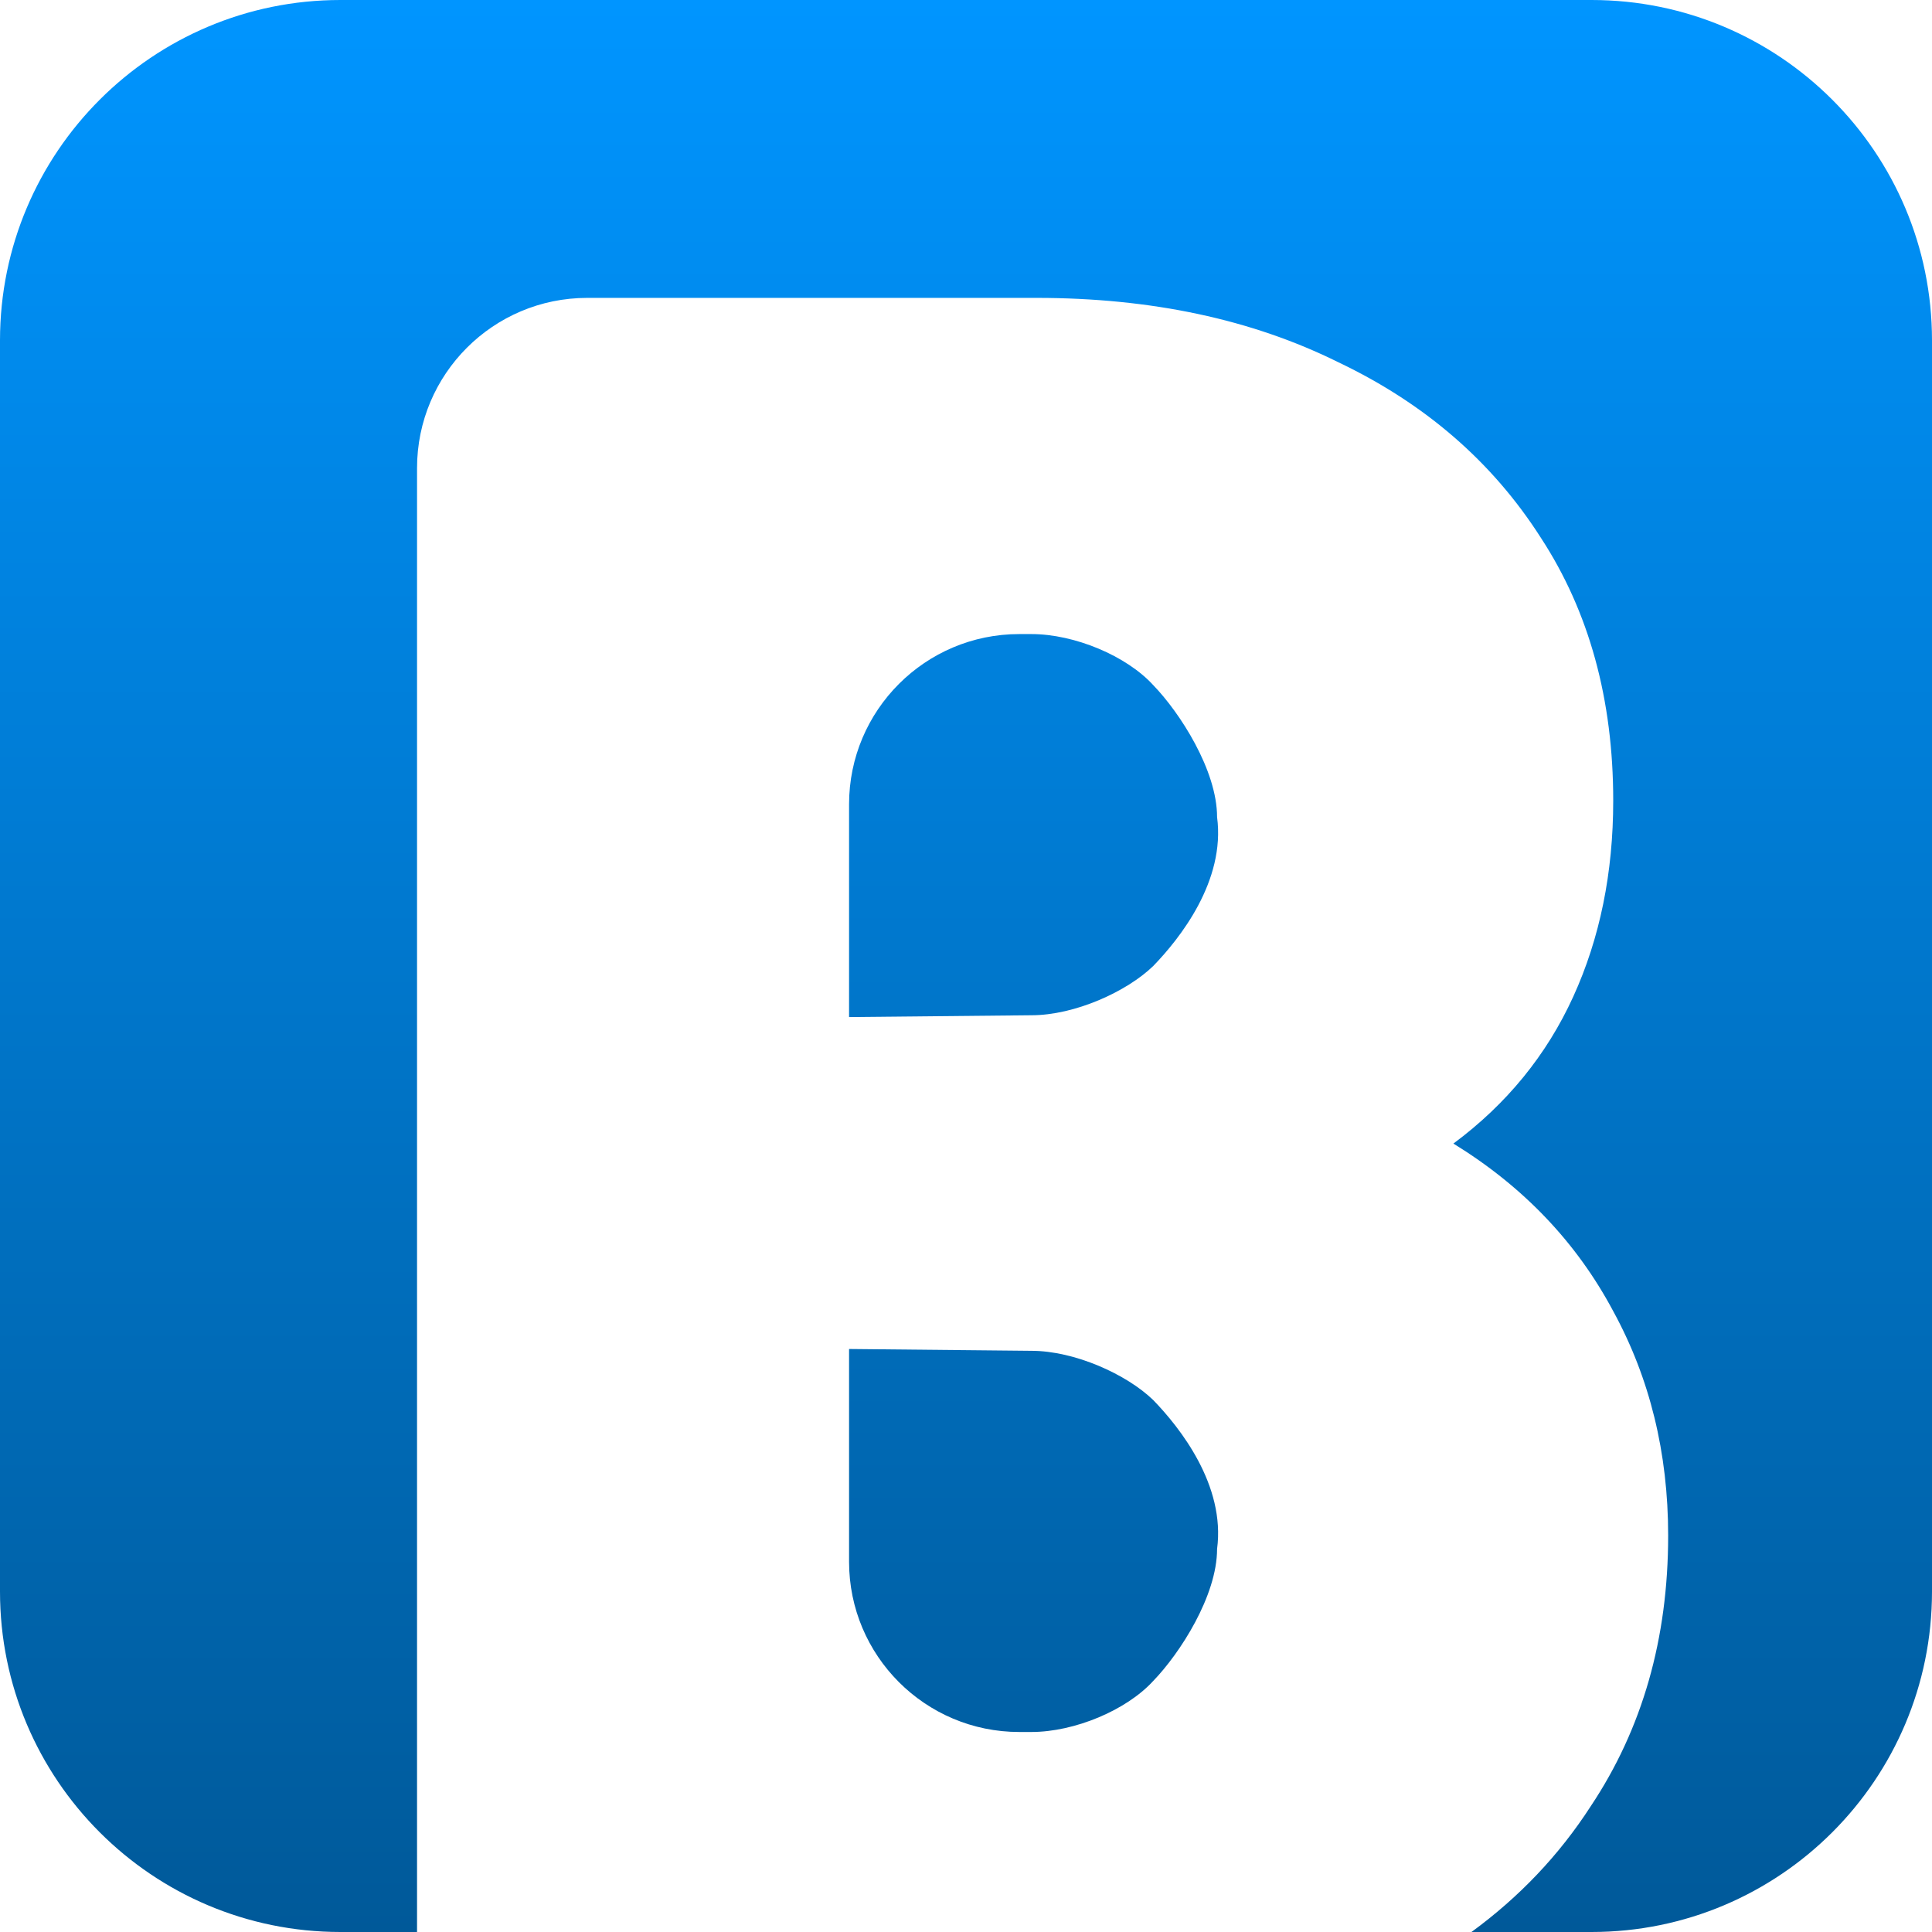 <svg width="227" height="227" viewBox="0 0 227 227" fill="none" xmlns="http://www.w3.org/2000/svg">
<path d="M187 0C209.091 2.77032e-06 227 17.909 227 40V187C227 209.091 209.091 227 187 227H172.89C178.533 222.876 183.205 217.95 186.904 212.221C192.968 203.133 196 192.53 196 180.412C196 170.718 193.848 161.932 189.545 154.056C185.242 145.977 178.982 139.413 170.767 134.364C177.026 129.719 181.721 123.963 184.851 117.097C187.98 110.23 189.545 102.555 189.545 94.073C189.545 82.158 186.709 71.858 181.036 63.174C175.363 54.288 167.441 47.42 157.27 42.573C147.098 37.524 135.264 35 121.767 35H69C57.954 35 49 43.954 49 55V227H40C17.909 227 0 209.091 0 187V40C2.77068e-06 17.909 17.909 0 40 0H187Z" fill="url(#paint0_linear_84_21)"/>
<path d="M121.18 74.5C126.265 74.5 132.37 77.067 135.5 80.5C138.63 83.731 143 90.5 143 96C144 103.5 138.63 110.269 135.5 113.5C132.37 116.529 126.265 119.287 121.18 119.287L99.761 119.5V94.5C99.761 83.454 108.715 74.5 119.761 74.5H121.18Z" fill="url(#paint1_linear_84_21)"/>
<path d="M121.18 203.5C126.265 203.5 132.37 200.933 135.5 197.5C138.63 194.269 143 187.5 143 182C144 174.5 138.63 167.731 135.5 164.5C132.37 161.471 126.265 158.713 121.18 158.713L99.761 158.5V183.5C99.761 194.546 108.715 203.5 119.761 203.5H121.18Z" fill="url(#paint2_linear_84_21)"/>
<defs>
<linearGradient id="paint0_linear_84_21" x1="113.5" y1="0" x2="113.5" y2="227" gradientUnits="userSpaceOnUse">
<stop stop-color="#0095FF"/>
<stop offset="1" stop-color="#005999"/>
</linearGradient>
<linearGradient id="paint1_linear_84_21" x1="113.5" y1="0" x2="113.5" y2="227" gradientUnits="userSpaceOnUse">
<stop stop-color="#0095FF"/>
<stop offset="1" stop-color="#005999"/>
</linearGradient>
<linearGradient id="paint2_linear_84_21" x1="113.5" y1="0" x2="113.5" y2="227" gradientUnits="userSpaceOnUse">
<stop stop-color="#0095FF"/>
<stop offset="1" stop-color="#005999"/>
</linearGradient>
</defs>
</svg>
